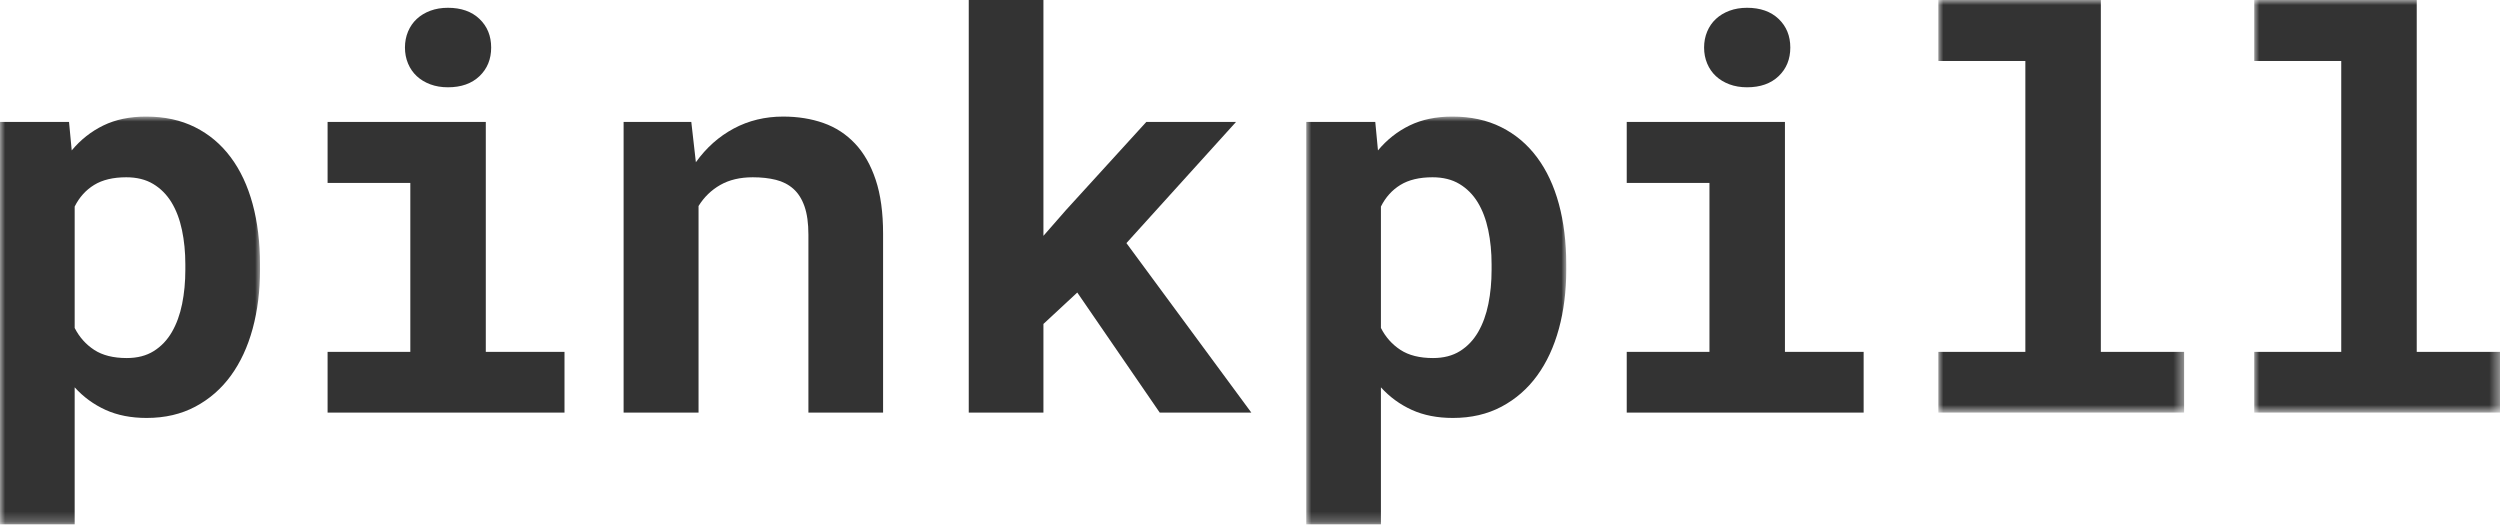 <svg xmlns="http://www.w3.org/2000/svg" xmlns:xlink="http://www.w3.org/1999/xlink" height="53" viewBox="0 0 250 53" width="250"><mask id="a" fill="#fff"><path d="m0 0h26.001v40.775h-26.001z" fill="#fff" fill-rule="evenodd"></path></mask><mask id="b" fill="#fff"><path d="m0 0h26.001v40.775h-26.001z" fill="#fff" fill-rule="evenodd"></path></mask><mask id="c" fill="#fff"><path d="m0 0h24.578v41.258h-24.578z" fill="#fff" fill-rule="evenodd"></path></mask><mask id="d" fill="#fff"><path d="m-0 0h24.578v41.258h-24.578z" fill="#fff" fill-rule="evenodd"></path></mask><g fill="#333" fill-rule="evenodd" transform="translate(0 -0)"><path d="m18.534 14.774c0-1.218-.112-2.359-.336-3.425-.224-1.065-.573-1.988-1.047-2.767-.475-.779-1.084-1.392-1.827-1.839-.743-.448-1.643-.672-2.699-.672-1.308 0-2.377.255-3.21.765-.833.511-1.482 1.232-1.948 2.163v12.141c.466.913 1.115 1.643 1.948 2.189s1.92.819 3.263.819c1.057 0 1.957-.232 2.7-.698s1.347-1.101 1.813-1.907c.465-.806.806-1.742 1.021-2.807.214-1.065.322-2.198.322-3.398zm7.467.564c0 2.113-.246 4.074-.738 5.883-.493 1.808-1.218 3.371-2.176 4.687s-2.145 2.35-3.559 3.102c-1.415.752-3.035 1.128-4.862 1.128-1.558 0-2.928-.268-4.11-.806-1.182-.537-2.212-1.289-3.089-2.256v13.699h-7.467v-40.237h6.903l.269 2.847c.895-1.074 1.951-1.907 3.17-2.498 1.217-.591 2.641-.887 4.27-.887 1.844 0 3.474.354 4.889 1.062 1.414.707 2.605 1.71 3.572 3.008s1.697 2.856 2.19 4.674c.492 1.817.738 3.827.738 6.03z" mask="url(#a)" transform="translate(0 11.657)"></path><path d="m40.495 4.754c0-.573.103-1.105.309-1.598.206-.492.497-.913.873-1.263.376-.349.828-.622 1.356-.819s1.115-.295 1.76-.295c1.325 0 2.377.372 3.156 1.114.779.744 1.168 1.697 1.168 2.861s-.389 2.118-1.168 2.861-1.831 1.114-3.156 1.114c-.645 0-1.232-.098-1.76-.295s-.98-.47-1.356-.819c-.376-.35-.667-.77-.873-1.263-.206-.492-.309-1.024-.309-1.598zm-7.736 7.44h15.821v22.993h7.87v6.071h-23.691v-6.071h8.273v-16.895h-8.273z"></path><path d="m69.13 12.195.457 4.029c1.038-1.45 2.3-2.574 3.787-3.371 1.486-.796 3.133-1.195 4.942-1.195 1.468 0 2.811.215 4.029.645 1.218.429 2.27 1.114 3.157 2.054.886.94 1.575 2.149 2.068 3.627.492 1.477.738 3.272.738 5.385v17.889h-7.467v-17.782c0-1.145-.13-2.09-.389-2.833-.26-.743-.632-1.33-1.115-1.76-.483-.429-1.066-.729-1.746-.899-.681-.17-1.45-.256-2.31-.256-1.272 0-2.355.256-3.25.766-.896.51-1.621 1.213-2.176 2.108v20.656h-7.494v-29.063z"></path><path d="m107.727 29.252-3.384 3.143v8.864h-7.468v-41.258h7.468v23.583l2.256-2.578 8.031-8.811h8.972l-10.959 12.115 12.49 16.949h-9.16z"></path><path d="m18.534 14.774c0-1.218-.112-2.359-.336-3.425-.224-1.065-.573-1.988-1.047-2.767-.475-.779-1.084-1.392-1.827-1.839-.743-.448-1.643-.672-2.699-.672-1.308 0-2.377.255-3.21.765-.833.511-1.482 1.232-1.948 2.163v12.141c.466.913 1.115 1.643 1.948 2.189s1.92.819 3.263.819c1.057 0 1.957-.232 2.7-.698s1.347-1.101 1.813-1.907c.465-.806.806-1.742 1.021-2.807.214-1.065.322-2.198.322-3.398zm7.467.564c0 2.113-.246 4.074-.738 5.883-.493 1.808-1.218 3.371-2.176 4.687s-2.145 2.35-3.559 3.102c-1.415.752-3.035 1.128-4.862 1.128-1.558 0-2.928-.268-4.11-.806-1.182-.537-2.212-1.289-3.089-2.256v13.699h-7.467v-40.237h6.903l.269 2.847c.895-1.074 1.951-1.907 3.17-2.498 1.217-.591 2.641-.887 4.27-.887 1.844 0 3.474.354 4.889 1.062 1.414.707 2.605 1.71 3.572 3.008s1.697 2.856 2.19 4.674c.492 1.817.738 3.827.738 6.03z" mask="url(#b)" transform="translate(130.625 11.657)"></path><path d="m170.409 4.754c0-.573.103-1.105.309-1.598.206-.492.497-.913.873-1.263.376-.349.828-.622 1.356-.819s1.115-.295 1.76-.295c1.325 0 2.377.372 3.156 1.114.779.744 1.168 1.697 1.168 2.861s-.389 2.118-1.168 2.861-1.831 1.114-3.156 1.114c-.645 0-1.232-.098-1.76-.295s-.98-.47-1.356-.819c-.376-.35-.667-.77-.873-1.263-.206-.492-.309-1.024-.309-1.598zm-7.736 7.44h15.821v22.993h7.87v6.071h-23.691v-6.071h8.273v-16.895h-8.273z"></path><path d="m0-0h16.251v35.188h8.327v6.07h-24.578v-6.07h8.703v-29.09h-8.703z" mask="url(#c)" transform="translate(193.833 0)"></path><path d="m-0-0h16.251v35.188h8.327v6.07h-24.578v-6.07h8.703v-29.09h-8.703z" mask="url(#d)" transform="translate(225.422 0)"></path></g></svg>